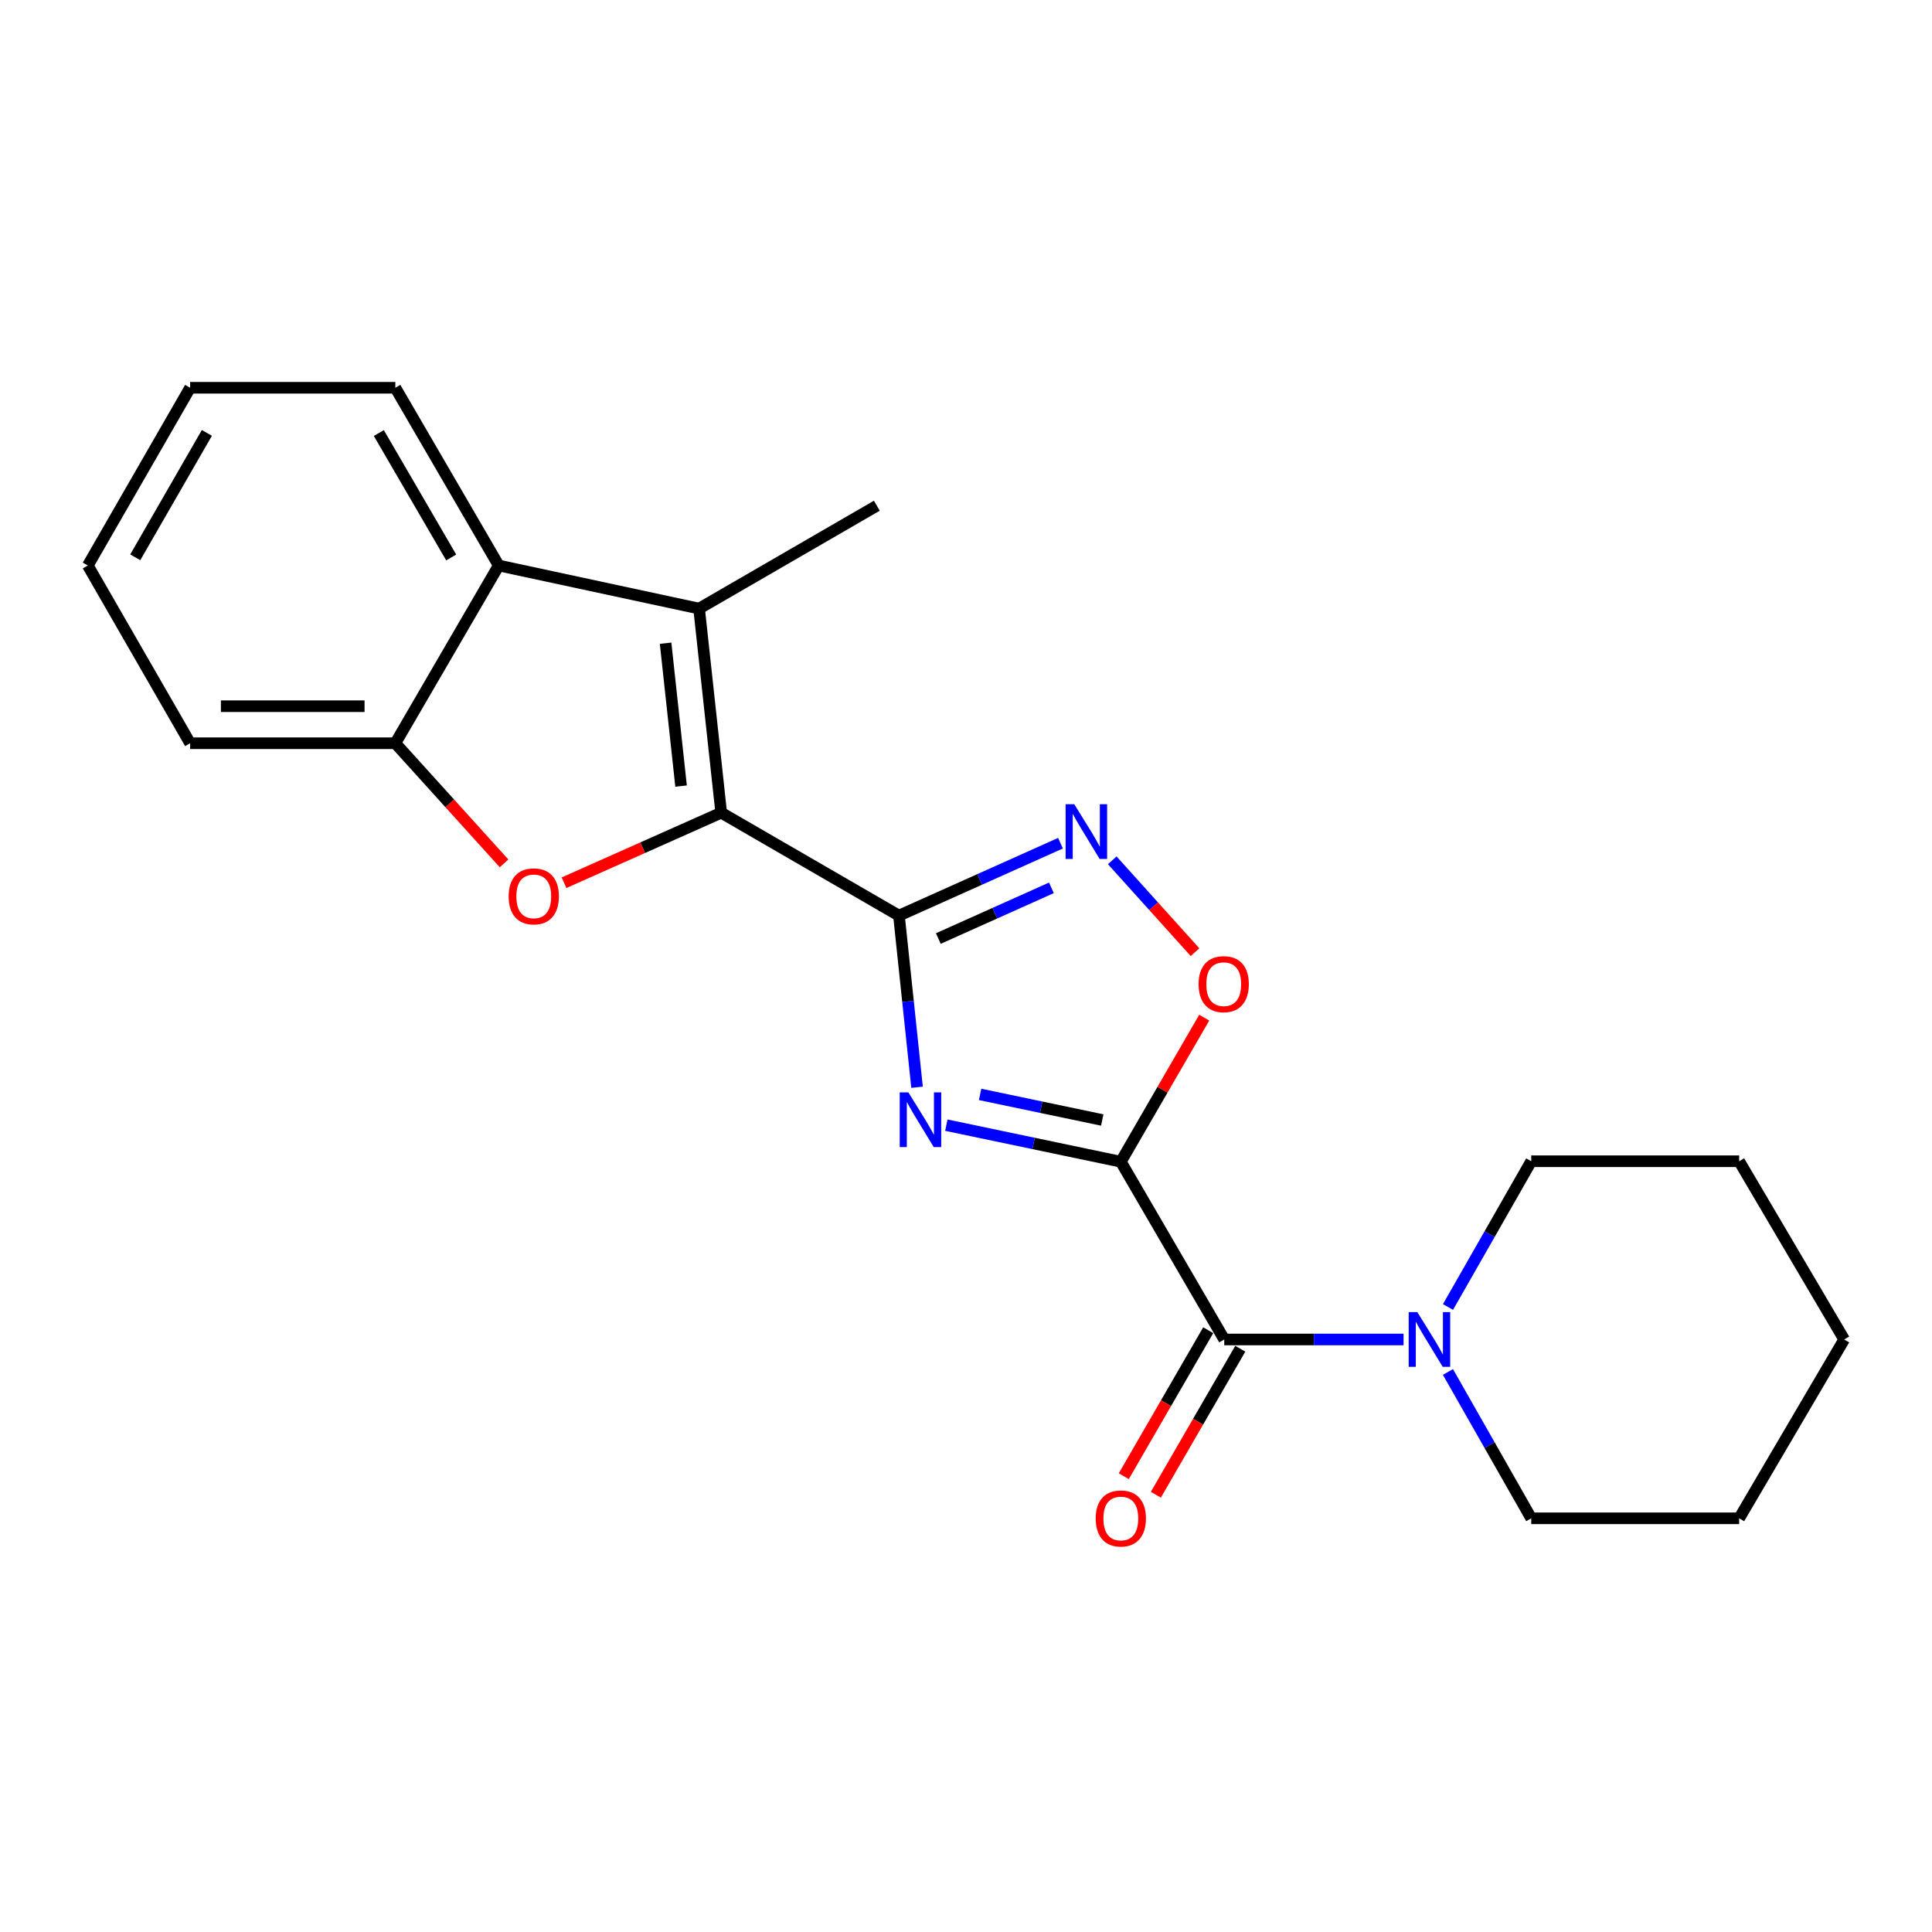 <?xml version='1.0' encoding='iso-8859-1'?>
<svg version='1.1' baseProfile='full'
              xmlns='http://www.w3.org/2000/svg'
                      xmlns:rdkit='http://www.rdkit.org/xml'
                      xmlns:xlink='http://www.w3.org/1999/xlink'
                  xml:space='preserve'
width='1000px' height='1000px' viewBox='0 0 1000 1000'>
<!-- END OF HEADER -->
<rect style='opacity:1.0;fill:#FFFFFF;stroke:none' width='1000' height='1000' x='0' y='0'> </rect>
<path class='bond-1' d='M 580.139,601.308 L 534.982,591.844' style='fill:none;fill-rule:evenodd;stroke:#000000;stroke-width:6px;stroke-linecap:butt;stroke-linejoin:miter;stroke-opacity:1' />
<path class='bond-1' d='M 534.982,591.844 L 489.824,582.38' style='fill:none;fill-rule:evenodd;stroke:#0000FF;stroke-width:6px;stroke-linecap:butt;stroke-linejoin:miter;stroke-opacity:1' />
<path class='bond-1' d='M 570.524,579.709 L 538.913,573.084' style='fill:none;fill-rule:evenodd;stroke:#000000;stroke-width:6px;stroke-linecap:butt;stroke-linejoin:miter;stroke-opacity:1' />
<path class='bond-1' d='M 538.913,573.084 L 507.303,566.46' style='fill:none;fill-rule:evenodd;stroke:#0000FF;stroke-width:6px;stroke-linecap:butt;stroke-linejoin:miter;stroke-opacity:1' />
<path class='bond-6' d='M 580.139,601.308 L 633.669,693.309' style='fill:none;fill-rule:evenodd;stroke:#000000;stroke-width:6px;stroke-linecap:butt;stroke-linejoin:miter;stroke-opacity:1' />
<path class='bond-7' d='M 580.139,601.308 L 601.724,564.021' style='fill:none;fill-rule:evenodd;stroke:#000000;stroke-width:6px;stroke-linecap:butt;stroke-linejoin:miter;stroke-opacity:1' />
<path class='bond-7' d='M 601.724,564.021 L 623.309,526.734' style='fill:none;fill-rule:evenodd;stroke:#FF0000;stroke-width:6px;stroke-linecap:butt;stroke-linejoin:miter;stroke-opacity:1' />
<path class='bond-0' d='M 465.297,473.911 L 469.98,518.335' style='fill:none;fill-rule:evenodd;stroke:#000000;stroke-width:6px;stroke-linecap:butt;stroke-linejoin:miter;stroke-opacity:1' />
<path class='bond-0' d='M 469.98,518.335 L 474.663,562.758' style='fill:none;fill-rule:evenodd;stroke:#0000FF;stroke-width:6px;stroke-linecap:butt;stroke-linejoin:miter;stroke-opacity:1' />
<path class='bond-2' d='M 465.297,473.911 L 373.295,420.659' style='fill:none;fill-rule:evenodd;stroke:#000000;stroke-width:6px;stroke-linecap:butt;stroke-linejoin:miter;stroke-opacity:1' />
<path class='bond-22' d='M 465.297,473.911 L 507.101,455.175' style='fill:none;fill-rule:evenodd;stroke:#000000;stroke-width:6px;stroke-linecap:butt;stroke-linejoin:miter;stroke-opacity:1' />
<path class='bond-22' d='M 507.101,455.175 L 548.906,436.438' style='fill:none;fill-rule:evenodd;stroke:#0000FF;stroke-width:6px;stroke-linecap:butt;stroke-linejoin:miter;stroke-opacity:1' />
<path class='bond-22' d='M 485.677,485.781 L 514.941,472.665' style='fill:none;fill-rule:evenodd;stroke:#000000;stroke-width:6px;stroke-linecap:butt;stroke-linejoin:miter;stroke-opacity:1' />
<path class='bond-22' d='M 514.941,472.665 L 544.204,459.55' style='fill:none;fill-rule:evenodd;stroke:#0000FF;stroke-width:6px;stroke-linecap:butt;stroke-linejoin:miter;stroke-opacity:1' />
<path class='bond-3' d='M 373.295,420.659 L 332.615,438.778' style='fill:none;fill-rule:evenodd;stroke:#000000;stroke-width:6px;stroke-linecap:butt;stroke-linejoin:miter;stroke-opacity:1' />
<path class='bond-3' d='M 332.615,438.778 L 291.934,456.897' style='fill:none;fill-rule:evenodd;stroke:#FF0000;stroke-width:6px;stroke-linecap:butt;stroke-linejoin:miter;stroke-opacity:1' />
<path class='bond-4' d='M 373.295,420.659 L 361.849,315.006' style='fill:none;fill-rule:evenodd;stroke:#000000;stroke-width:6px;stroke-linecap:butt;stroke-linejoin:miter;stroke-opacity:1' />
<path class='bond-4' d='M 352.523,406.875 L 344.51,332.918' style='fill:none;fill-rule:evenodd;stroke:#000000;stroke-width:6px;stroke-linecap:butt;stroke-linejoin:miter;stroke-opacity:1' />
<path class='bond-9' d='M 260.902,446.88 L 232.764,415.79' style='fill:none;fill-rule:evenodd;stroke:#FF0000;stroke-width:6px;stroke-linecap:butt;stroke-linejoin:miter;stroke-opacity:1' />
<path class='bond-9' d='M 232.764,415.79 L 204.626,384.699' style='fill:none;fill-rule:evenodd;stroke:#000000;stroke-width:6px;stroke-linecap:butt;stroke-linejoin:miter;stroke-opacity:1' />
<path class='bond-8' d='M 361.849,315.006 L 258.134,292.708' style='fill:none;fill-rule:evenodd;stroke:#000000;stroke-width:6px;stroke-linecap:butt;stroke-linejoin:miter;stroke-opacity:1' />
<path class='bond-12' d='M 361.849,315.006 L 453.85,261.754' style='fill:none;fill-rule:evenodd;stroke:#000000;stroke-width:6px;stroke-linecap:butt;stroke-linejoin:miter;stroke-opacity:1' />
<path class='bond-5' d='M 575.698,445.297 L 597.122,469.07' style='fill:none;fill-rule:evenodd;stroke:#0000FF;stroke-width:6px;stroke-linecap:butt;stroke-linejoin:miter;stroke-opacity:1' />
<path class='bond-5' d='M 597.122,469.07 L 618.545,492.842' style='fill:none;fill-rule:evenodd;stroke:#FF0000;stroke-width:6px;stroke-linecap:butt;stroke-linejoin:miter;stroke-opacity:1' />
<path class='bond-10' d='M 633.669,693.309 L 680.074,693.309' style='fill:none;fill-rule:evenodd;stroke:#000000;stroke-width:6px;stroke-linecap:butt;stroke-linejoin:miter;stroke-opacity:1' />
<path class='bond-10' d='M 680.074,693.309 L 726.48,693.309' style='fill:none;fill-rule:evenodd;stroke:#0000FF;stroke-width:6px;stroke-linecap:butt;stroke-linejoin:miter;stroke-opacity:1' />
<path class='bond-11' d='M 625.372,688.512 L 603.521,726.298' style='fill:none;fill-rule:evenodd;stroke:#000000;stroke-width:6px;stroke-linecap:butt;stroke-linejoin:miter;stroke-opacity:1' />
<path class='bond-11' d='M 603.521,726.298 L 581.67,764.084' style='fill:none;fill-rule:evenodd;stroke:#FF0000;stroke-width:6px;stroke-linecap:butt;stroke-linejoin:miter;stroke-opacity:1' />
<path class='bond-11' d='M 641.965,698.107 L 620.114,735.893' style='fill:none;fill-rule:evenodd;stroke:#000000;stroke-width:6px;stroke-linecap:butt;stroke-linejoin:miter;stroke-opacity:1' />
<path class='bond-11' d='M 620.114,735.893 L 598.262,773.68' style='fill:none;fill-rule:evenodd;stroke:#FF0000;stroke-width:6px;stroke-linecap:butt;stroke-linejoin:miter;stroke-opacity:1' />
<path class='bond-15' d='M 258.134,292.708 L 204.626,200.707' style='fill:none;fill-rule:evenodd;stroke:#000000;stroke-width:6px;stroke-linecap:butt;stroke-linejoin:miter;stroke-opacity:1' />
<path class='bond-15' d='M 233.539,288.544 L 196.083,224.143' style='fill:none;fill-rule:evenodd;stroke:#000000;stroke-width:6px;stroke-linecap:butt;stroke-linejoin:miter;stroke-opacity:1' />
<path class='bond-24' d='M 258.134,292.708 L 204.626,384.699' style='fill:none;fill-rule:evenodd;stroke:#000000;stroke-width:6px;stroke-linecap:butt;stroke-linejoin:miter;stroke-opacity:1' />
<path class='bond-16' d='M 204.626,384.699 L 98.409,384.699' style='fill:none;fill-rule:evenodd;stroke:#000000;stroke-width:6px;stroke-linecap:butt;stroke-linejoin:miter;stroke-opacity:1' />
<path class='bond-16' d='M 188.693,365.532 L 114.341,365.532' style='fill:none;fill-rule:evenodd;stroke:#000000;stroke-width:6px;stroke-linecap:butt;stroke-linejoin:miter;stroke-opacity:1' />
<path class='bond-13' d='M 749.45,710.132 L 771.007,748.004' style='fill:none;fill-rule:evenodd;stroke:#0000FF;stroke-width:6px;stroke-linecap:butt;stroke-linejoin:miter;stroke-opacity:1' />
<path class='bond-13' d='M 771.007,748.004 L 792.563,785.875' style='fill:none;fill-rule:evenodd;stroke:#000000;stroke-width:6px;stroke-linecap:butt;stroke-linejoin:miter;stroke-opacity:1' />
<path class='bond-14' d='M 749.479,676.493 L 771.021,638.773' style='fill:none;fill-rule:evenodd;stroke:#0000FF;stroke-width:6px;stroke-linecap:butt;stroke-linejoin:miter;stroke-opacity:1' />
<path class='bond-14' d='M 771.021,638.773 L 792.563,601.052' style='fill:none;fill-rule:evenodd;stroke:#000000;stroke-width:6px;stroke-linecap:butt;stroke-linejoin:miter;stroke-opacity:1' />
<path class='bond-18' d='M 792.563,785.875 L 900.186,785.875' style='fill:none;fill-rule:evenodd;stroke:#000000;stroke-width:6px;stroke-linecap:butt;stroke-linejoin:miter;stroke-opacity:1' />
<path class='bond-17' d='M 792.563,601.052 L 900.186,601.052' style='fill:none;fill-rule:evenodd;stroke:#000000;stroke-width:6px;stroke-linecap:butt;stroke-linejoin:miter;stroke-opacity:1' />
<path class='bond-19' d='M 204.626,200.707 L 98.409,200.707' style='fill:none;fill-rule:evenodd;stroke:#000000;stroke-width:6px;stroke-linecap:butt;stroke-linejoin:miter;stroke-opacity:1' />
<path class='bond-20' d='M 98.409,384.699 L 45.455,292.708' style='fill:none;fill-rule:evenodd;stroke:#000000;stroke-width:6px;stroke-linecap:butt;stroke-linejoin:miter;stroke-opacity:1' />
<path class='bond-21' d='M 900.186,601.052 L 954.545,693.309' style='fill:none;fill-rule:evenodd;stroke:#000000;stroke-width:6px;stroke-linecap:butt;stroke-linejoin:miter;stroke-opacity:1' />
<path class='bond-23' d='M 900.186,785.875 L 954.545,693.309' style='fill:none;fill-rule:evenodd;stroke:#000000;stroke-width:6px;stroke-linecap:butt;stroke-linejoin:miter;stroke-opacity:1' />
<path class='bond-25' d='M 98.409,200.707 L 45.455,292.708' style='fill:none;fill-rule:evenodd;stroke:#000000;stroke-width:6px;stroke-linecap:butt;stroke-linejoin:miter;stroke-opacity:1' />
<path class='bond-25' d='M 107.077,224.068 L 70.01,288.469' style='fill:none;fill-rule:evenodd;stroke:#000000;stroke-width:6px;stroke-linecap:butt;stroke-linejoin:miter;stroke-opacity:1' />
<path  class='atom-2' d='M 470.175 565.414
L 479.455 580.414
Q 480.375 581.894, 481.855 584.574
Q 483.335 587.254, 483.415 587.414
L 483.415 565.414
L 487.175 565.414
L 487.175 593.734
L 483.295 593.734
L 473.335 577.334
Q 472.175 575.414, 470.935 573.214
Q 469.735 571.014, 469.375 570.334
L 469.375 593.734
L 465.695 593.734
L 465.695 565.414
L 470.175 565.414
' fill='#0000FF'/>
<path  class='atom-4' d='M 263.278 463.95
Q 263.278 457.15, 266.638 453.35
Q 269.998 449.55, 276.278 449.55
Q 282.558 449.55, 285.918 453.35
Q 289.278 457.15, 289.278 463.95
Q 289.278 470.83, 285.878 474.75
Q 282.478 478.63, 276.278 478.63
Q 270.038 478.63, 266.638 474.75
Q 263.278 470.87, 263.278 463.95
M 276.278 475.43
Q 280.598 475.43, 282.918 472.55
Q 285.278 469.63, 285.278 463.95
Q 285.278 458.39, 282.918 455.59
Q 280.598 452.75, 276.278 452.75
Q 271.958 452.75, 269.598 455.55
Q 267.278 458.35, 267.278 463.95
Q 267.278 469.67, 269.598 472.55
Q 271.958 475.43, 276.278 475.43
' fill='#FF0000'/>
<path  class='atom-6' d='M 556.043 416.274
L 565.323 431.274
Q 566.243 432.754, 567.723 435.434
Q 569.203 438.114, 569.283 438.274
L 569.283 416.274
L 573.043 416.274
L 573.043 444.594
L 569.163 444.594
L 559.203 428.194
Q 558.043 426.274, 556.803 424.074
Q 555.603 421.874, 555.243 421.194
L 555.243 444.594
L 551.563 444.594
L 551.563 416.274
L 556.043 416.274
' fill='#0000FF'/>
<path  class='atom-8' d='M 620.392 509.397
Q 620.392 502.597, 623.752 498.797
Q 627.112 494.997, 633.392 494.997
Q 639.672 494.997, 643.032 498.797
Q 646.392 502.597, 646.392 509.397
Q 646.392 516.277, 642.992 520.197
Q 639.592 524.077, 633.392 524.077
Q 627.152 524.077, 623.752 520.197
Q 620.392 516.317, 620.392 509.397
M 633.392 520.877
Q 637.712 520.877, 640.032 517.997
Q 642.392 515.077, 642.392 509.397
Q 642.392 503.837, 640.032 501.037
Q 637.712 498.197, 633.392 498.197
Q 629.072 498.197, 626.712 500.997
Q 624.392 503.797, 624.392 509.397
Q 624.392 515.117, 626.712 517.997
Q 629.072 520.877, 633.392 520.877
' fill='#FF0000'/>
<path  class='atom-11' d='M 733.615 679.149
L 742.895 694.149
Q 743.815 695.629, 745.295 698.309
Q 746.775 700.989, 746.855 701.149
L 746.855 679.149
L 750.615 679.149
L 750.615 707.469
L 746.735 707.469
L 736.775 691.069
Q 735.615 689.149, 734.375 686.949
Q 733.175 684.749, 732.815 684.069
L 732.815 707.469
L 729.135 707.469
L 729.135 679.149
L 733.615 679.149
' fill='#0000FF'/>
<path  class='atom-12' d='M 567.139 785.955
Q 567.139 779.155, 570.499 775.355
Q 573.859 771.555, 580.139 771.555
Q 586.419 771.555, 589.779 775.355
Q 593.139 779.155, 593.139 785.955
Q 593.139 792.835, 589.739 796.755
Q 586.339 800.635, 580.139 800.635
Q 573.899 800.635, 570.499 796.755
Q 567.139 792.875, 567.139 785.955
M 580.139 797.435
Q 584.459 797.435, 586.779 794.555
Q 589.139 791.635, 589.139 785.955
Q 589.139 780.395, 586.779 777.595
Q 584.459 774.755, 580.139 774.755
Q 575.819 774.755, 573.459 777.555
Q 571.139 780.355, 571.139 785.955
Q 571.139 791.675, 573.459 794.555
Q 575.819 797.435, 580.139 797.435
' fill='#FF0000'/>
</svg>
